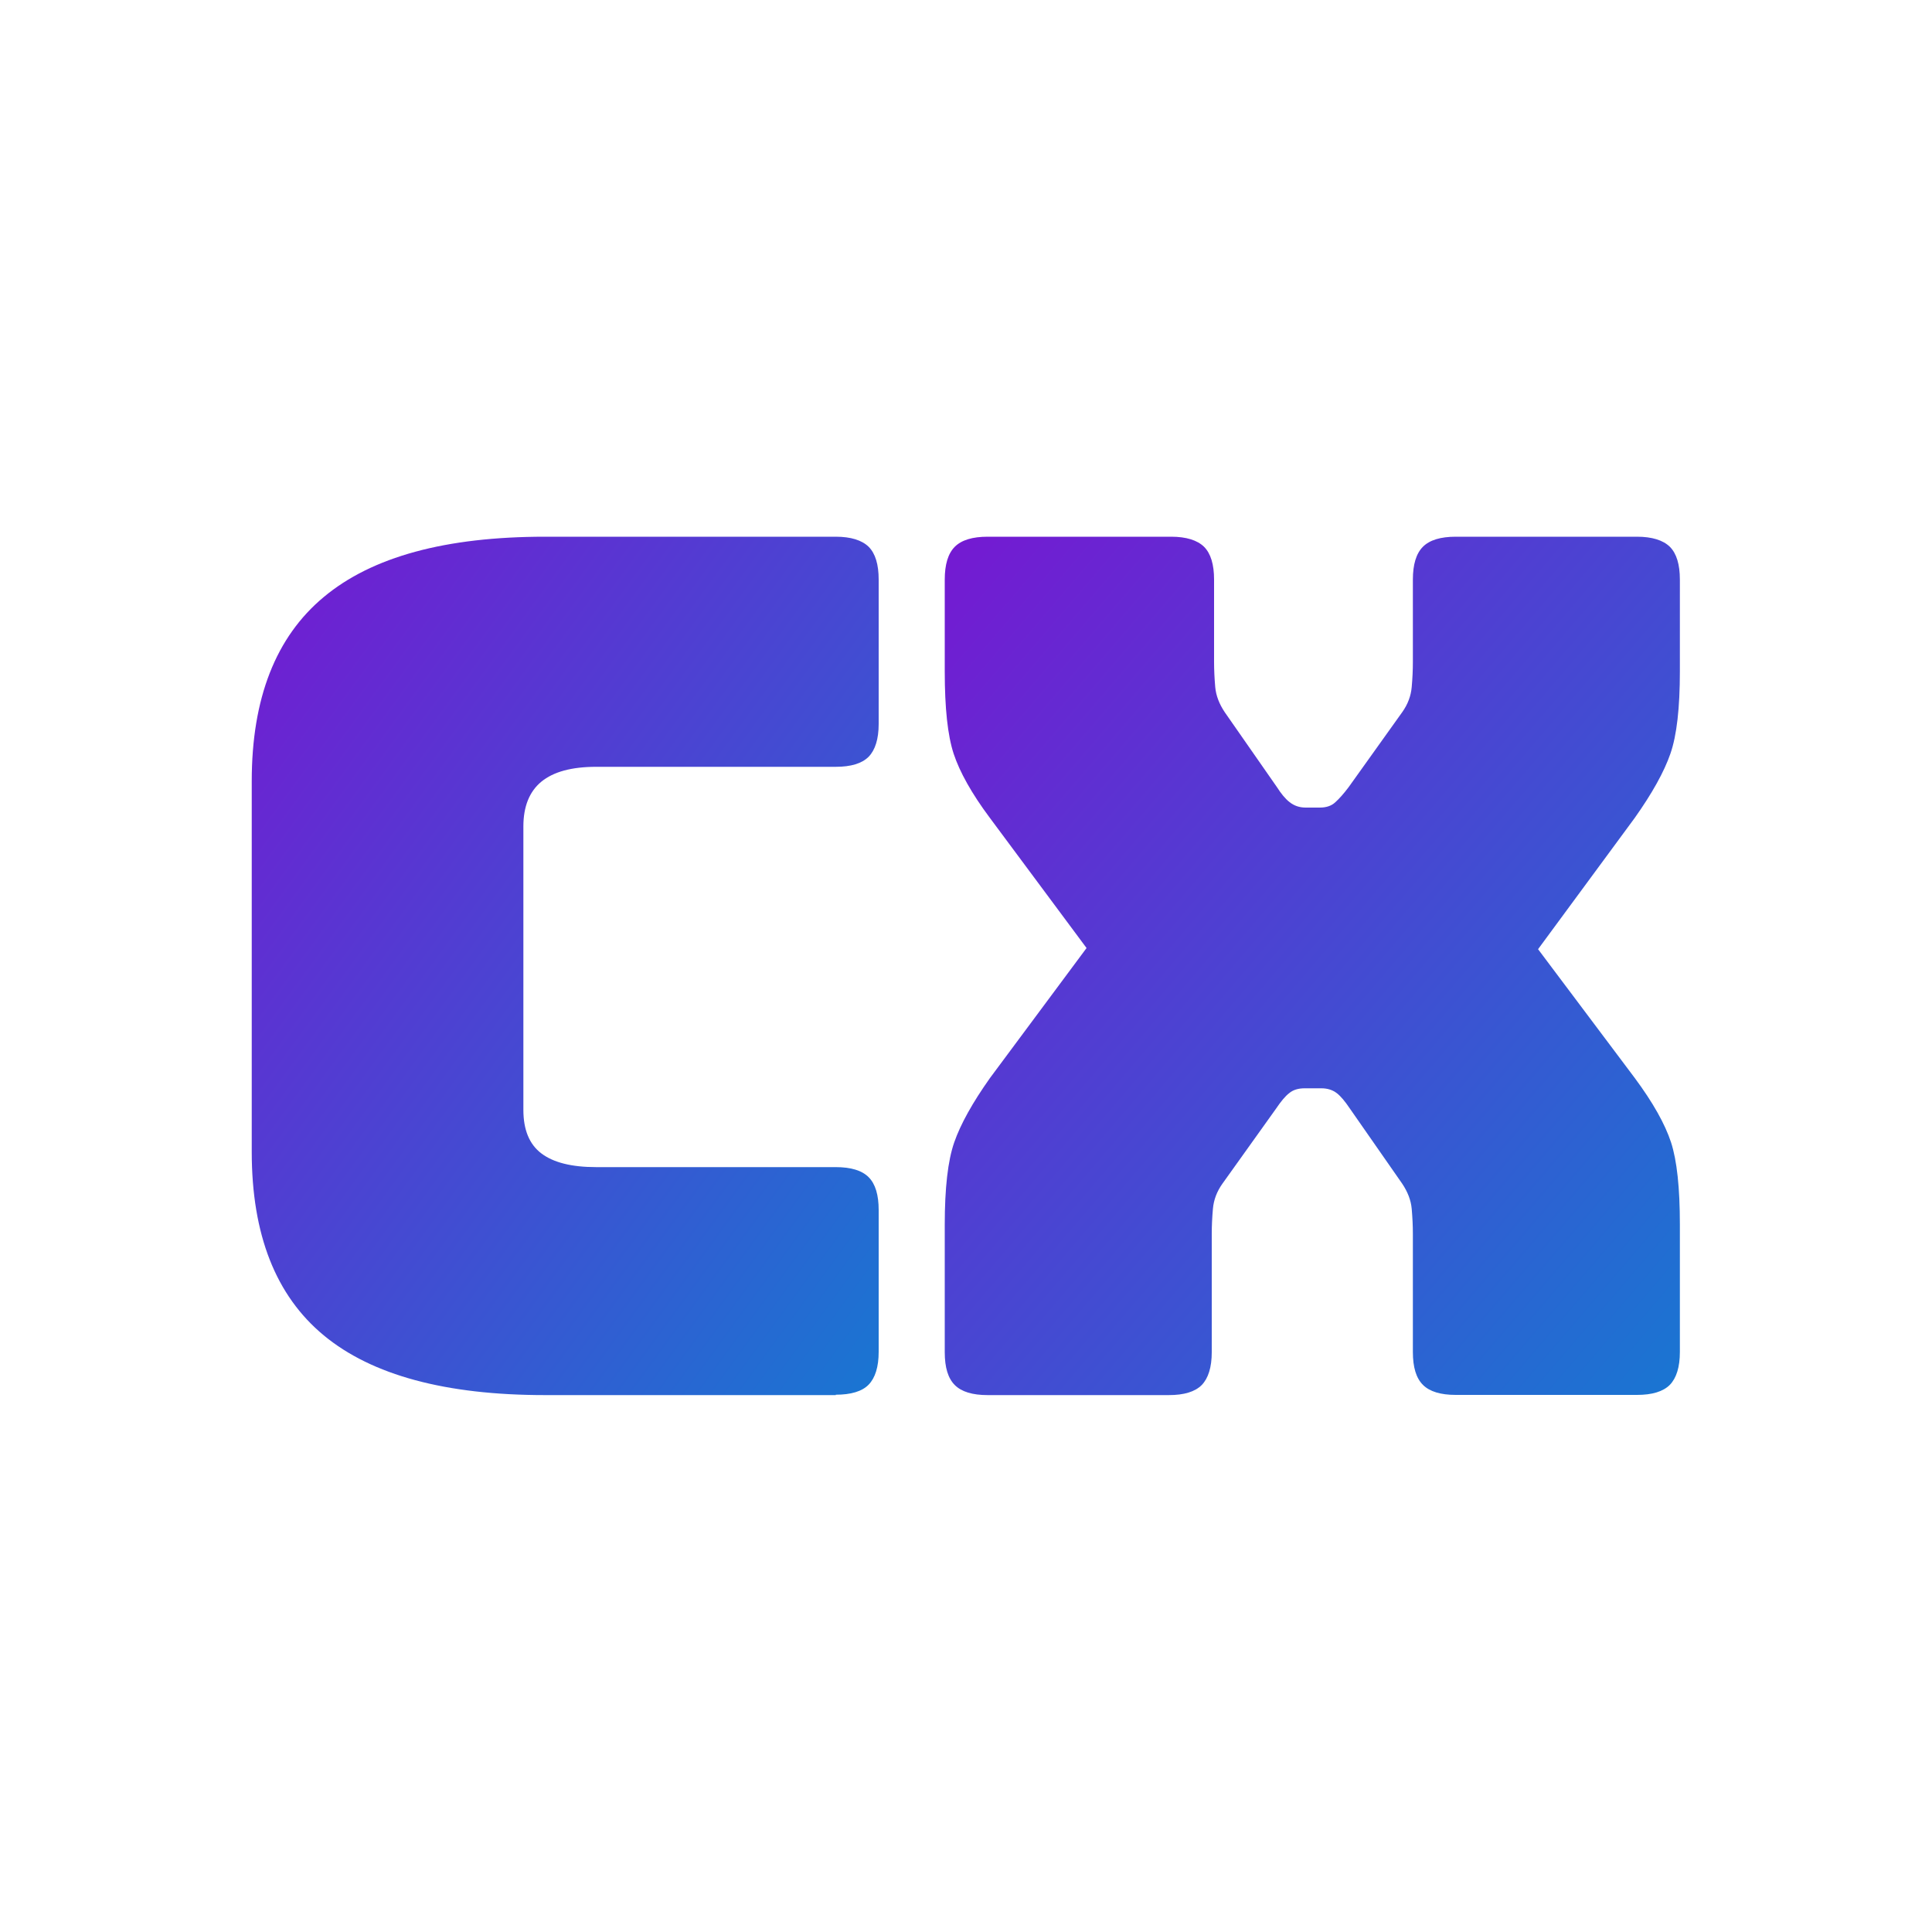 <?xml version="1.0" encoding="UTF-8"?>
<svg xmlns="http://www.w3.org/2000/svg" viewBox="0 0 100 100">
  <defs>
    <!-- static gradient -->
    <linearGradient id="purpleGradient" x1="0" y1="0" x2="1" y2="1">
      <stop offset="0%"  stop-color="#7519d2" />
      <stop offset="100%" stop-color="#1976d2" />
    </linearGradient>

    <!-- CSS styling -->
    <style><![CDATA[
      /* base fill */
      .logo { fill: url(#purpleGradient); stroke-width: 0; }
    ]]></style>
  </defs>

  <!-- logo group -->
  <g class="logo-container">
    <path class="logo" d="M43.26,72.21h-15.05c-5.14,0-8.96-1.03-11.45-3.09-2.49-2.06-3.73-5.22-3.73-9.5v-19.19c0-4.28,1.24-7.46,3.73-9.53,2.49-2.08,6.3-3.12,11.45-3.12h15.05c.78,0,1.35.18,1.7.52.35.35.52.92.52,1.7v7.47c0,.78-.18,1.35-.52,1.7-.35.35-.92.52-1.7.52h-12.4c-1.28,0-2.22.26-2.84.77-.62.51-.93,1.29-.93,2.31v14.68c0,1.03.31,1.78.93,2.25.62.47,1.56.71,2.84.71h12.4c.78,0,1.35.17,1.7.52.35.35.52.92.52,1.7v7.34c0,.78-.18,1.35-.52,1.7s-.92.52-1.7.52Z"/>
    <path class="logo" d="M62.72,69.99c0,.78-.18,1.35-.52,1.7-.35.35-.92.52-1.7.52h-9.38c-.78,0-1.35-.17-1.7-.52-.35-.35-.52-.91-.52-1.7v-6.6c0-1.89.16-3.31.49-4.26.33-.95.95-2.06,1.85-3.33l5-6.73-5-6.73c-.95-1.27-1.57-2.39-1.88-3.33-.31-.95-.46-2.36-.46-4.26v-4.75c0-.78.17-1.35.52-1.7s.92-.52,1.7-.52h9.5c.78,0,1.35.18,1.7.52.35.35.52.92.52,1.7v4.26c0,.41.02.84.06,1.3.04.45.21.88.49,1.3l2.71,3.89c.21.33.42.59.65.77.23.18.5.28.83.28h.74c.33,0,.6-.09.8-.28.21-.19.43-.44.68-.77l2.78-3.89c.29-.41.45-.84.49-1.3.04-.45.06-.88.06-1.3v-4.26c0-.78.17-1.35.52-1.7s.92-.52,1.7-.52h9.38c.78,0,1.35.18,1.7.52.35.35.52.92.52,1.7v4.75c0,1.89-.16,3.31-.49,4.26-.33.95-.95,2.06-1.85,3.33l-5,6.79,5,6.66c.95,1.28,1.57,2.39,1.88,3.33.31.95.46,2.37.46,4.26v6.6c0,.78-.18,1.35-.52,1.7-.35.35-.92.52-1.7.52h-9.38c-.78,0-1.35-.17-1.7-.52-.35-.35-.52-.91-.52-1.7v-6.11c0-.41-.02-.84-.06-1.3-.04-.45-.21-.88-.49-1.3l-2.71-3.89c-.25-.37-.47-.64-.68-.8-.21-.16-.47-.25-.8-.25h-.86c-.33,0-.6.08-.8.25-.21.16-.43.43-.68.8l-2.78,3.89c-.29.41-.45.84-.49,1.3s-.06.88-.06,1.3v6.11Z"/>
  </g>
</svg>